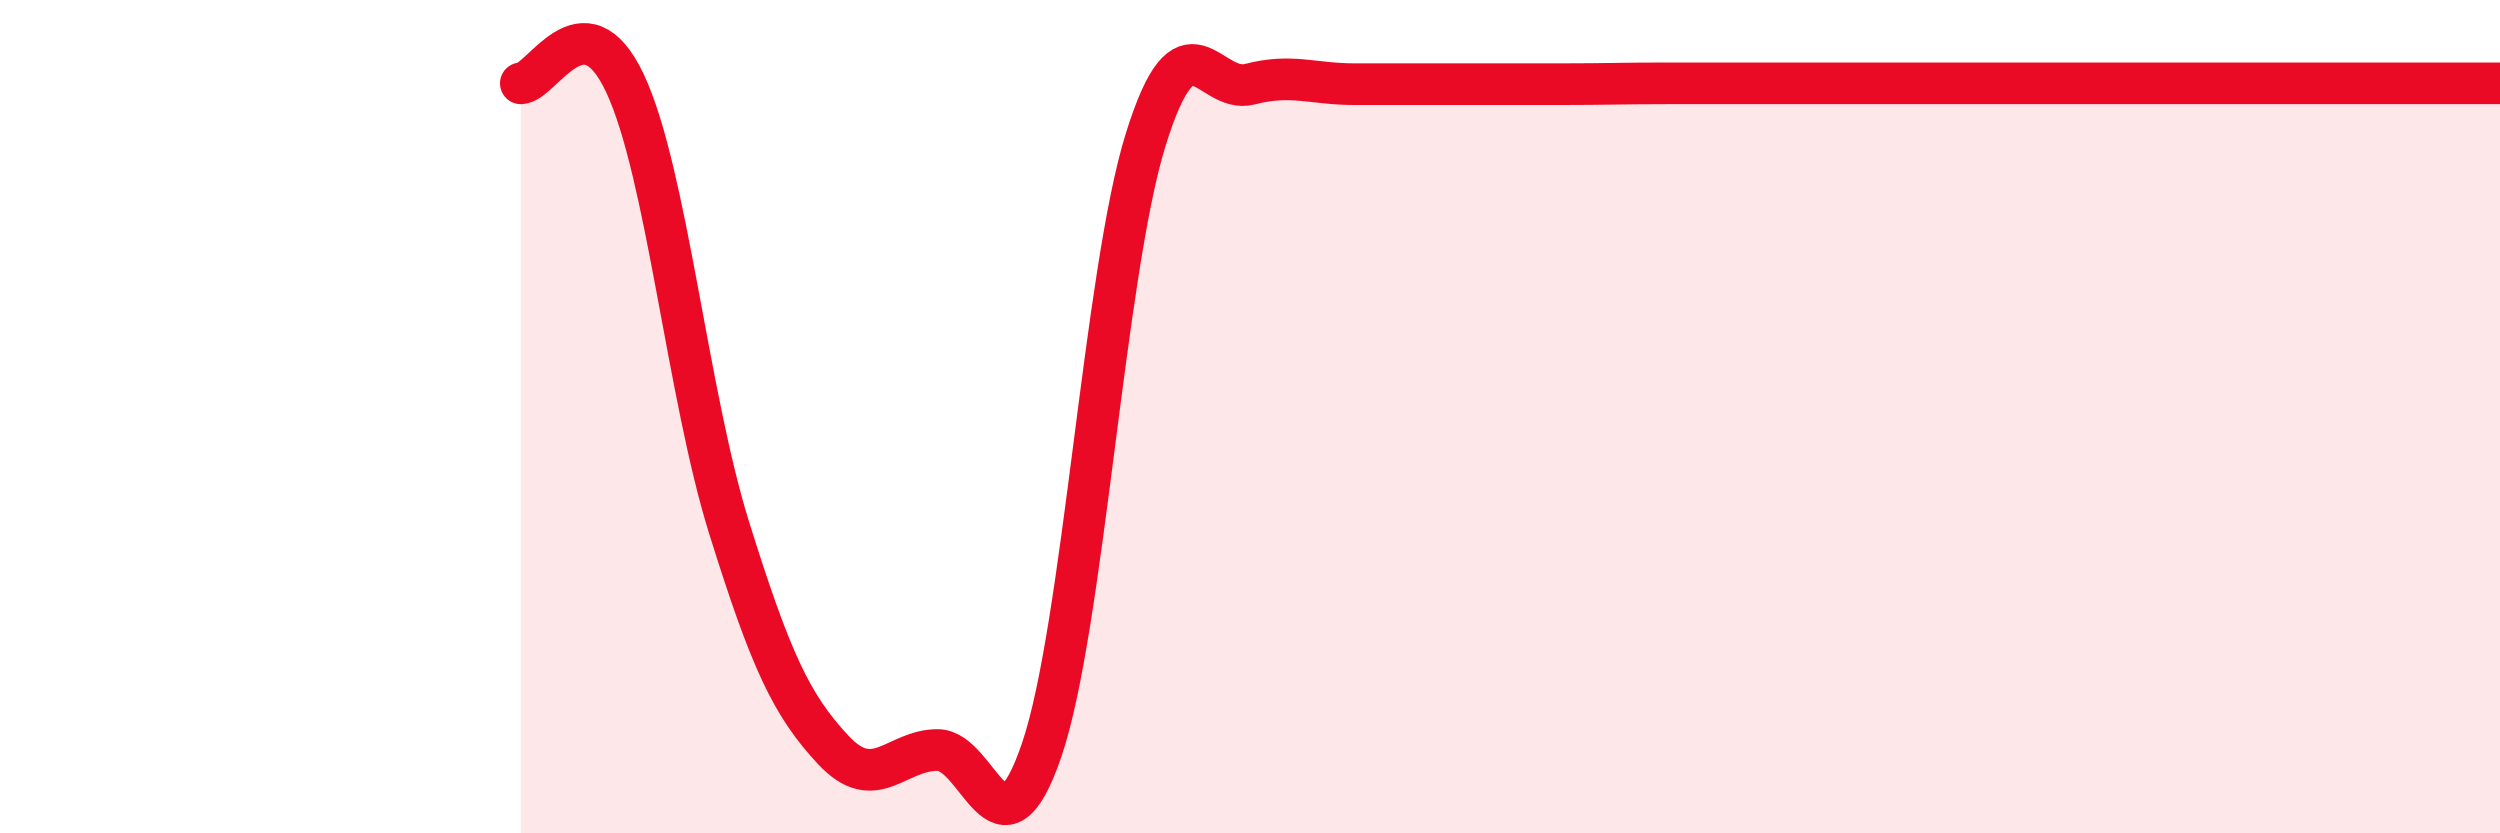 
    <svg width="60" height="20" viewBox="0 0 60 20" xmlns="http://www.w3.org/2000/svg">
      <path
        d="M 12.5,2 C 13,2 14,-0.13 15,2 C 16,4.13 16.5,9.47 17.5,12.67 C 18.5,15.87 19,16.93 20,18 C 21,19.07 21.5,18 22.5,18 C 23.5,18 24,20.93 25,18 C 26,15.07 26.5,6.54 27.5,3.34 C 28.5,0.14 29,2.28 30,2.02 C 31,1.76 31.5,2.02 32.5,2.02 C 33.5,2.02 34,2.02 35,2.02 C 36,2.02 36.5,2.02 37.5,2.02 C 38.5,2.02 39,2 40,2 C 41,2 41.5,2 42.5,2 C 43.5,2 44,2 45,2 C 46,2 46.5,2 47.5,2 C 48.5,2 49,2 50,2 C 51,2 51.5,2 52.5,2 C 53.5,2 53.5,2 55,2 C 56.5,2 59,2 60,2L60 20L12.5 20Z"
        fill="#EB0A25"
        opacity="0.1"
        stroke-linecap="round"
        stroke-linejoin="round"
      />
      <path
        d="M 12.5,2 C 13,2 14,-0.13 15,2 C 16,4.13 16.5,9.47 17.5,12.67 C 18.5,15.87 19,16.93 20,18 C 21,19.07 21.5,18 22.5,18 C 23.5,18 24,20.93 25,18 C 26,15.07 26.5,6.54 27.5,3.34 C 28.5,0.14 29,2.28 30,2.02 C 31,1.76 31.5,2.02 32.5,2.02 C 33.5,2.02 34,2.02 35,2.02 C 36,2.02 36.5,2.02 37.5,2.02 C 38.5,2.02 39,2 40,2 C 41,2 41.5,2 42.5,2 C 43.5,2 44,2 45,2 C 46,2 46.5,2 47.5,2 C 48.5,2 49,2 50,2 C 51,2 51.5,2 52.5,2 C 53.5,2 53.5,2 55,2 C 56.5,2 59,2 60,2"
        stroke="#EB0A25"
        stroke-width="1"
        fill="none"
        stroke-linecap="round"
        stroke-linejoin="round"
      />
    </svg>
  